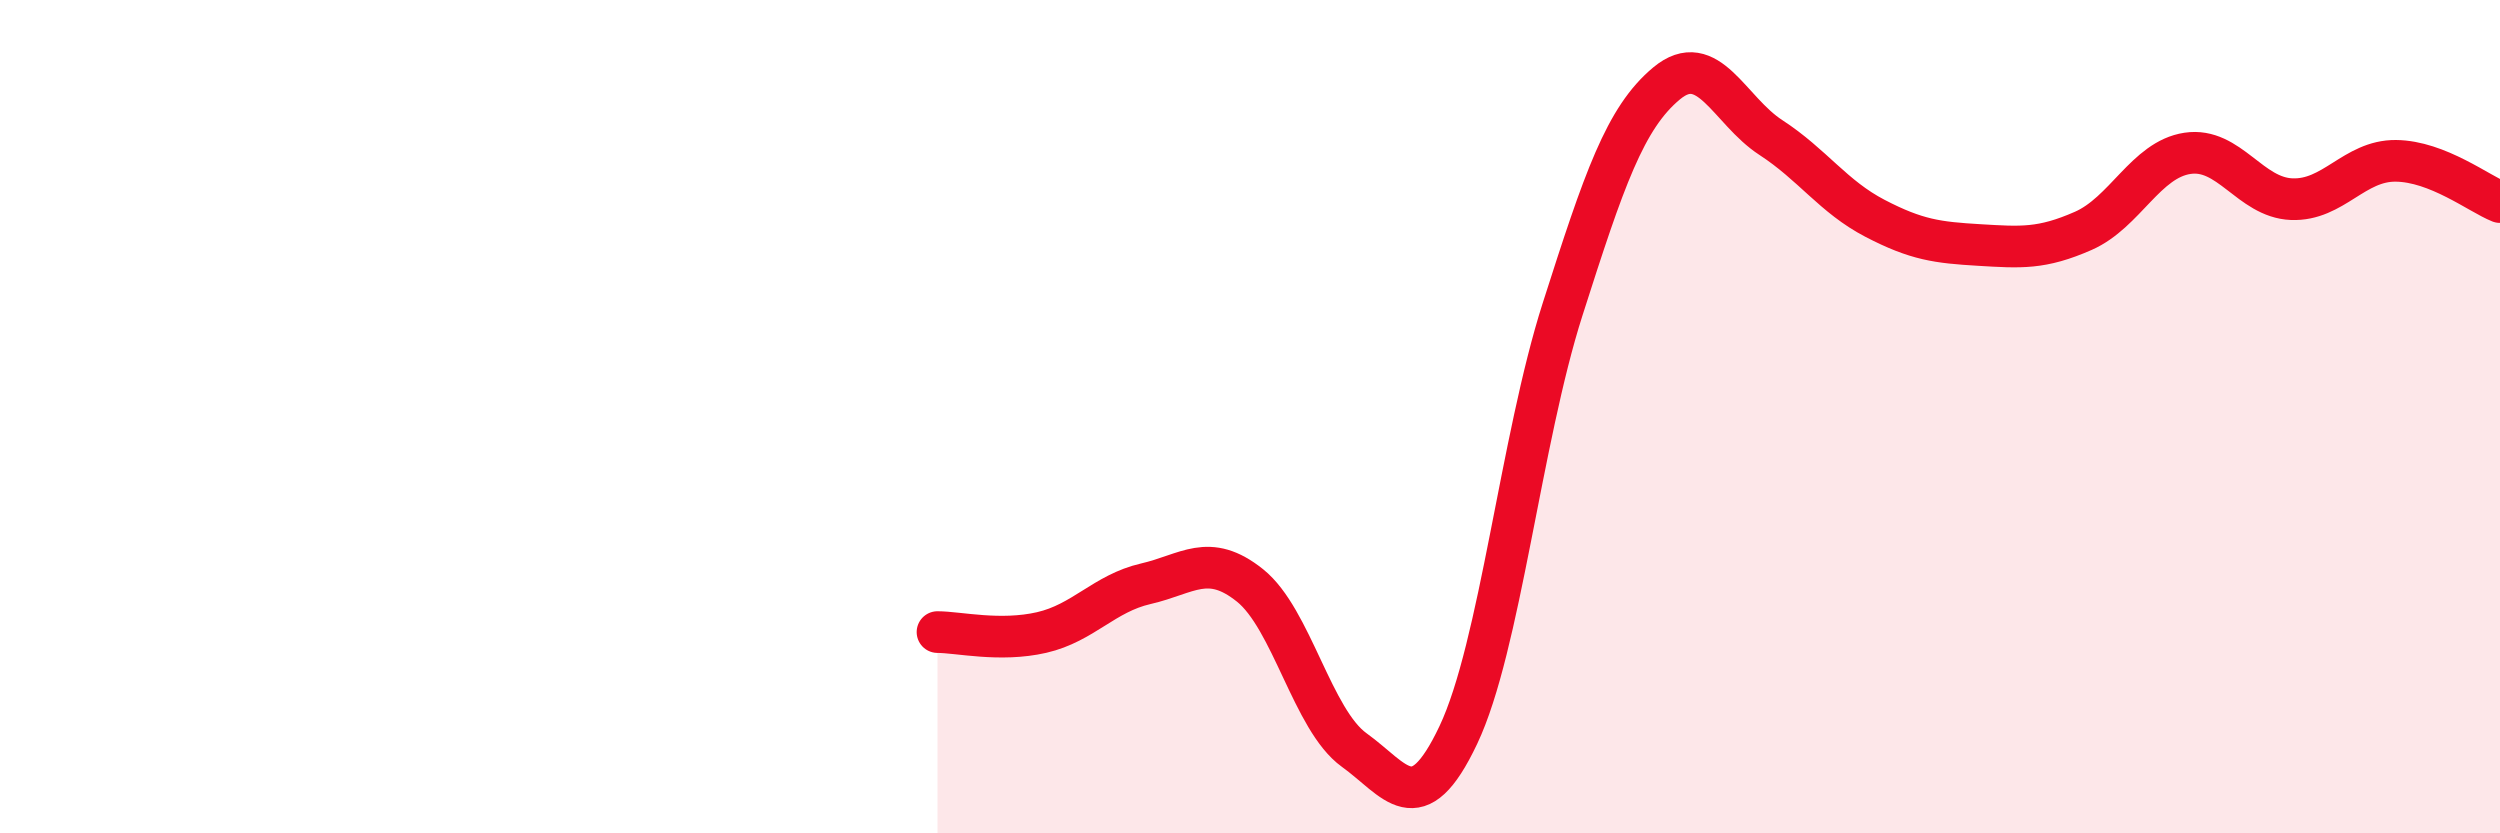 
    <svg width="60" height="20" viewBox="0 0 60 20" xmlns="http://www.w3.org/2000/svg">
      <path
        d="M 22.5,15.17 C 23,15.17 24,15.41 25,15.18 C 26,14.95 26.5,14.24 27.5,14.01 C 28.5,13.78 29,13.25 30,14.05 C 31,14.85 31.5,17.28 32.5,18 C 33.5,18.72 34,19.75 35,17.64 C 36,15.53 36.5,10.56 37.5,7.43 C 38.5,4.3 39,2.83 40,2 C 41,1.17 41.5,2.65 42.5,3.3 C 43.5,3.95 44,4.72 45,5.24 C 46,5.76 46.5,5.82 47.5,5.88 C 48.5,5.94 49,5.98 50,5.54 C 51,5.1 51.5,3.83 52.5,3.68 C 53.5,3.53 54,4.74 55,4.78 C 56,4.82 56.5,3.85 57.5,3.86 C 58.5,3.87 59.5,4.65 60,4.85L60 20L22.5 20Z"
        fill="#EB0A25"
        opacity="0.1"
        stroke-linecap="round"
        stroke-linejoin="round"
      />
      <path
        d="M 22.5,15.17 C 23,15.17 24,15.41 25,15.18 C 26,14.95 26.5,14.24 27.5,14.01 C 28.5,13.78 29,13.25 30,14.05 C 31,14.85 31.5,17.28 32.5,18 C 33.5,18.72 34,19.75 35,17.64 C 36,15.53 36.5,10.56 37.5,7.43 C 38.5,4.3 39,2.83 40,2 C 41,1.17 41.5,2.65 42.5,3.3 C 43.5,3.95 44,4.72 45,5.24 C 46,5.76 46.5,5.82 47.5,5.88 C 48.5,5.94 49,5.98 50,5.54 C 51,5.1 51.5,3.83 52.5,3.68 C 53.5,3.53 54,4.74 55,4.78 C 56,4.82 56.5,3.85 57.5,3.86 C 58.5,3.87 59.5,4.65 60,4.85"
        stroke="#EB0A25"
        stroke-width="1"
        fill="none"
        stroke-linecap="round"
        stroke-linejoin="round"
      />
    </svg>
  